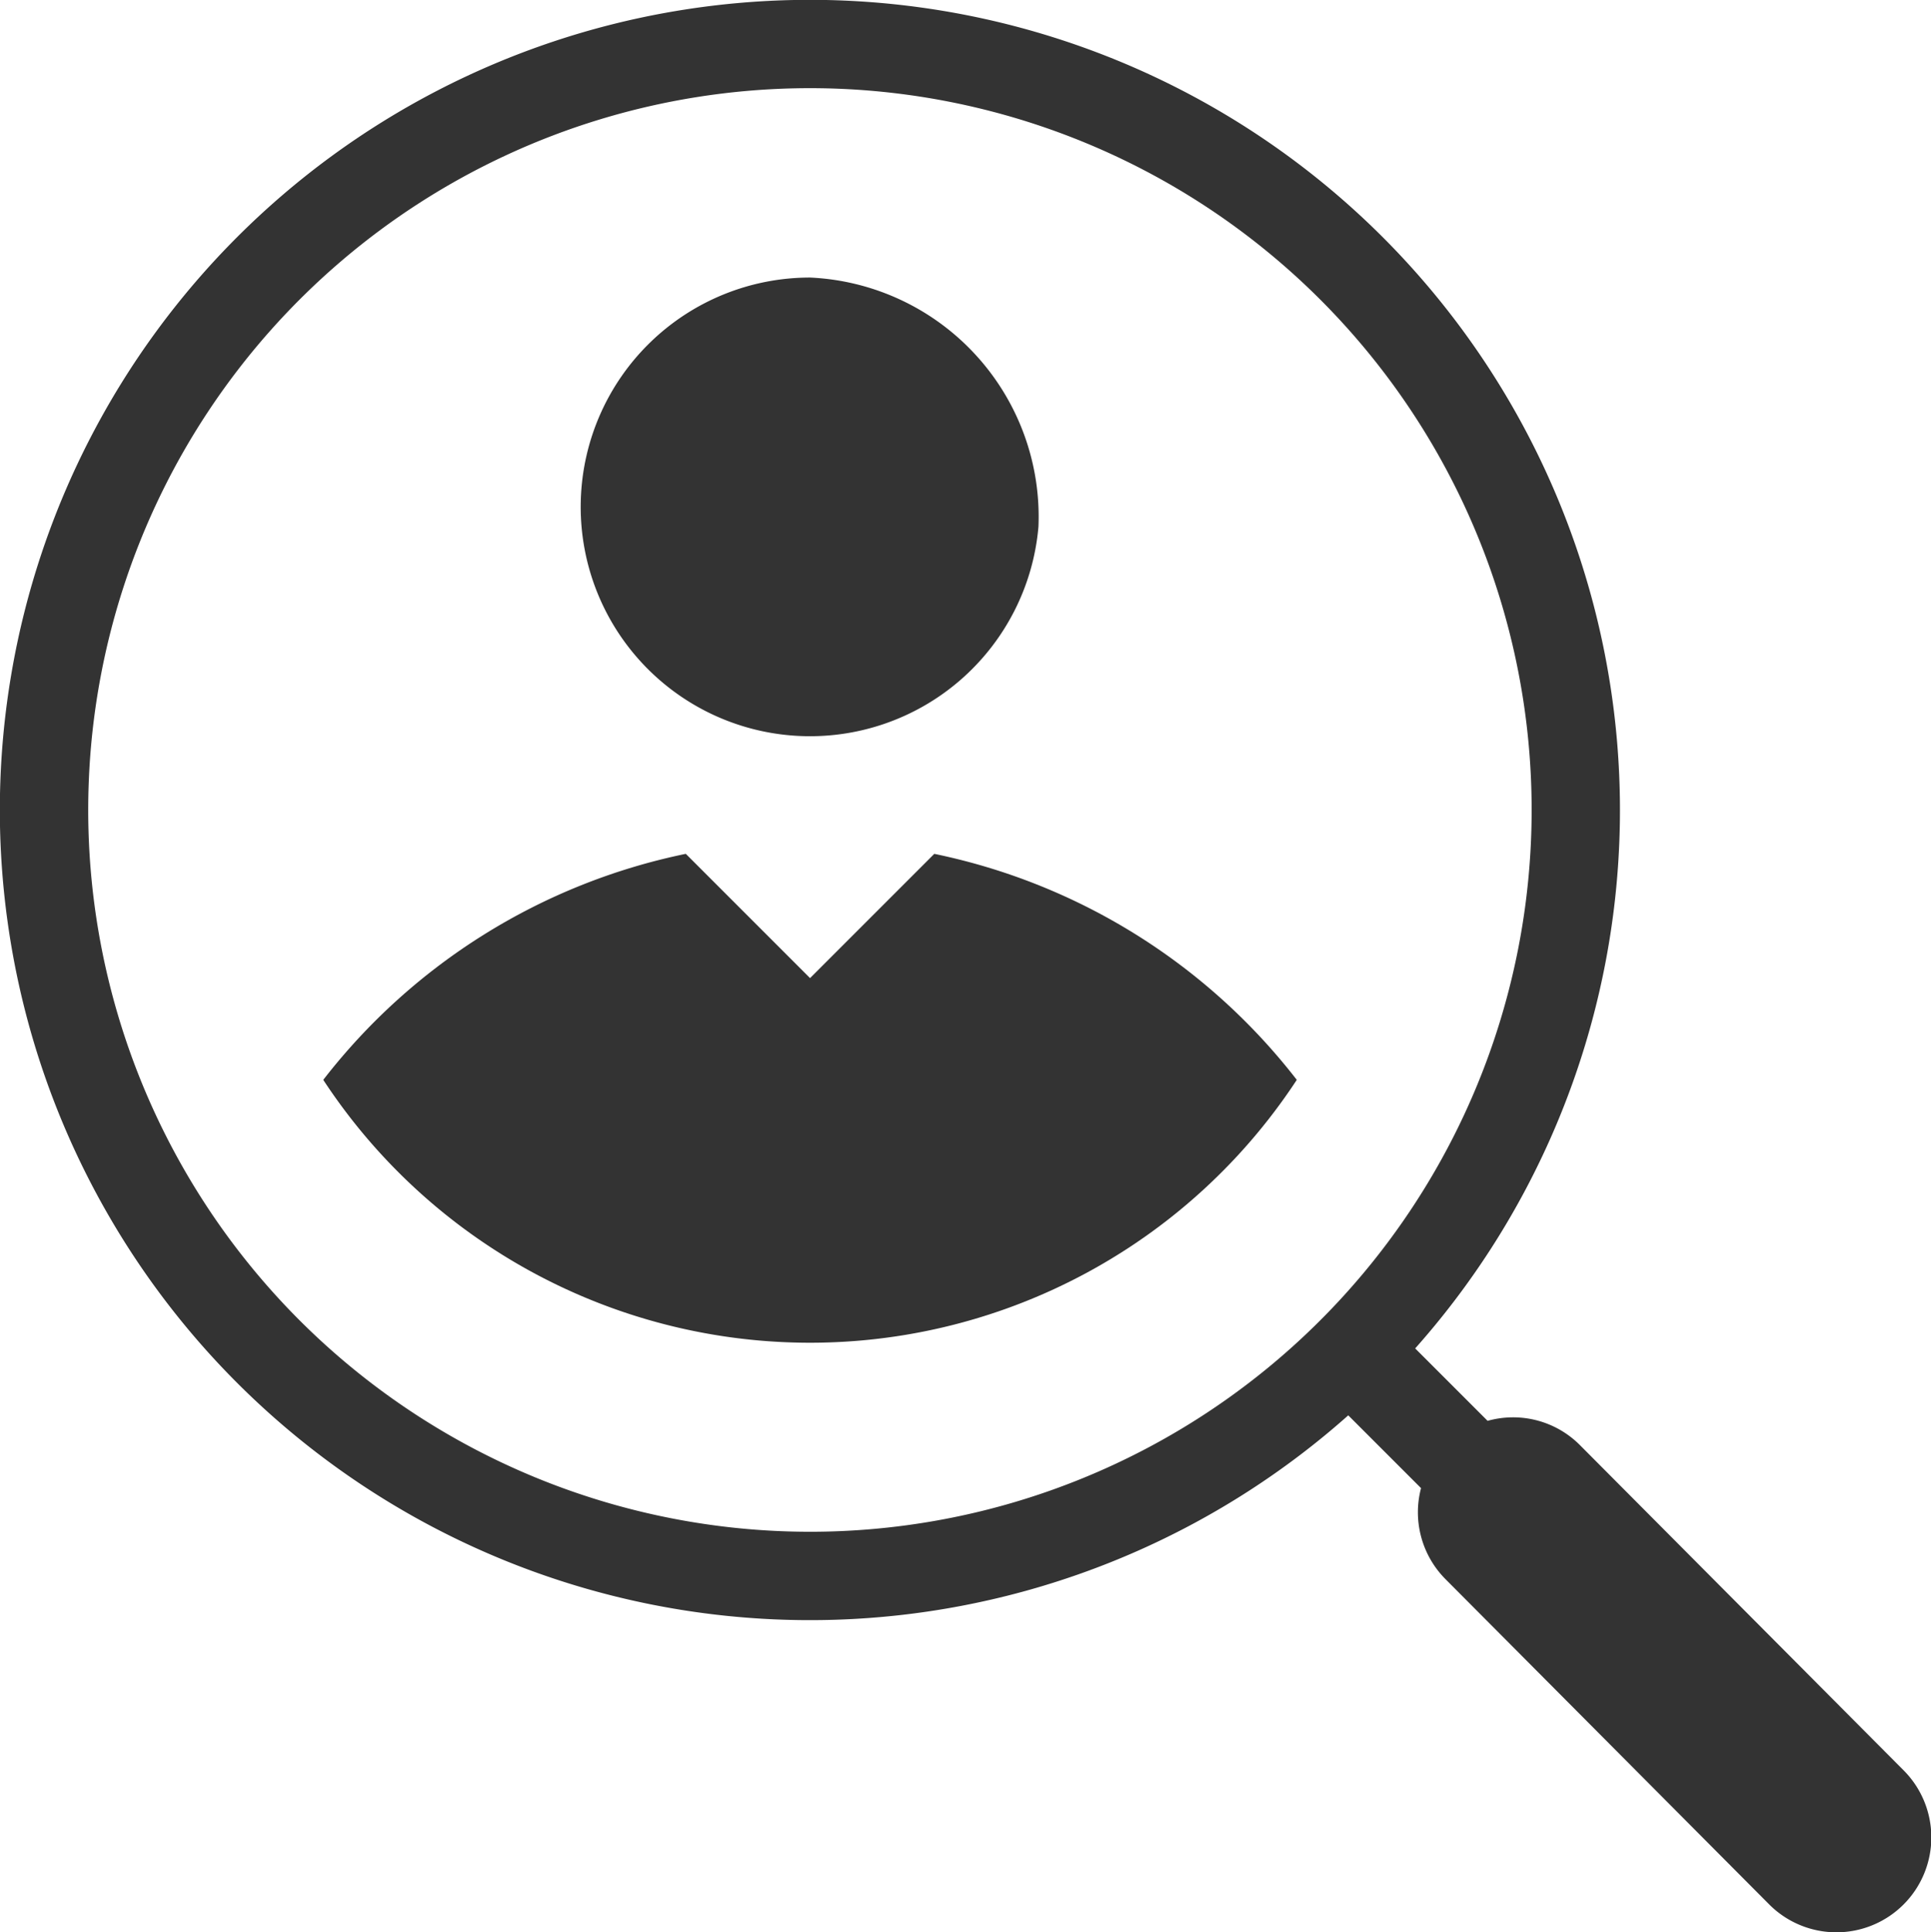 <svg id="グループ_1526" data-name="グループ 1526" xmlns="http://www.w3.org/2000/svg" xmlns:xlink="http://www.w3.org/1999/xlink" width="32" height="32.014" viewBox="0 0 32 32.014">
  <defs>
    <clipPath id="clip-path">
      <rect id="長方形_37" data-name="長方形 37" width="32" height="32.013" fill="#333"/>
    </clipPath>
  </defs>
  <g id="グループ_8" data-name="グループ 8" clip-path="url(#clip-path)">
    <path id="パス_3" data-name="パス 3" d="M169.464,420.741l-2.059,2.059-2.059-2.059a10.2,10.2,0,0,0-6.008,3.745,9.647,9.647,0,0,0,16.133,0,10.205,10.205,0,0,0-6.008-3.745" transform="translate(-153.981 -406.593)" fill="#333"/>
    <path id="パス_4" data-name="パス 4" d="M294.264,140.9a3.8,3.8,0,1,1-3.784-4.128,3.968,3.968,0,0,1,3.784,4.128" transform="translate(-277.055 -132.173)" fill="#333"/>
    <path id="パス_5" data-name="パス 5" d="M31.54,29.328l-5.356-5.381a1.563,1.563,0,0,0-1.113-.462,1.579,1.579,0,0,0-.419.058l-1.2-1.2a13.424,13.424,0,1,0-1.109,1.109l1.206,1.206a1.572,1.572,0,0,0,.407,1.51l5.356,5.381a1.573,1.573,0,1,0,2.225-2.224M4.968,21.881a11.96,11.96,0,1,1,8.457,3.5,11.973,11.973,0,0,1-8.457-3.5" transform="translate(0 0)" fill="#333"/>
  </g>
</svg>
